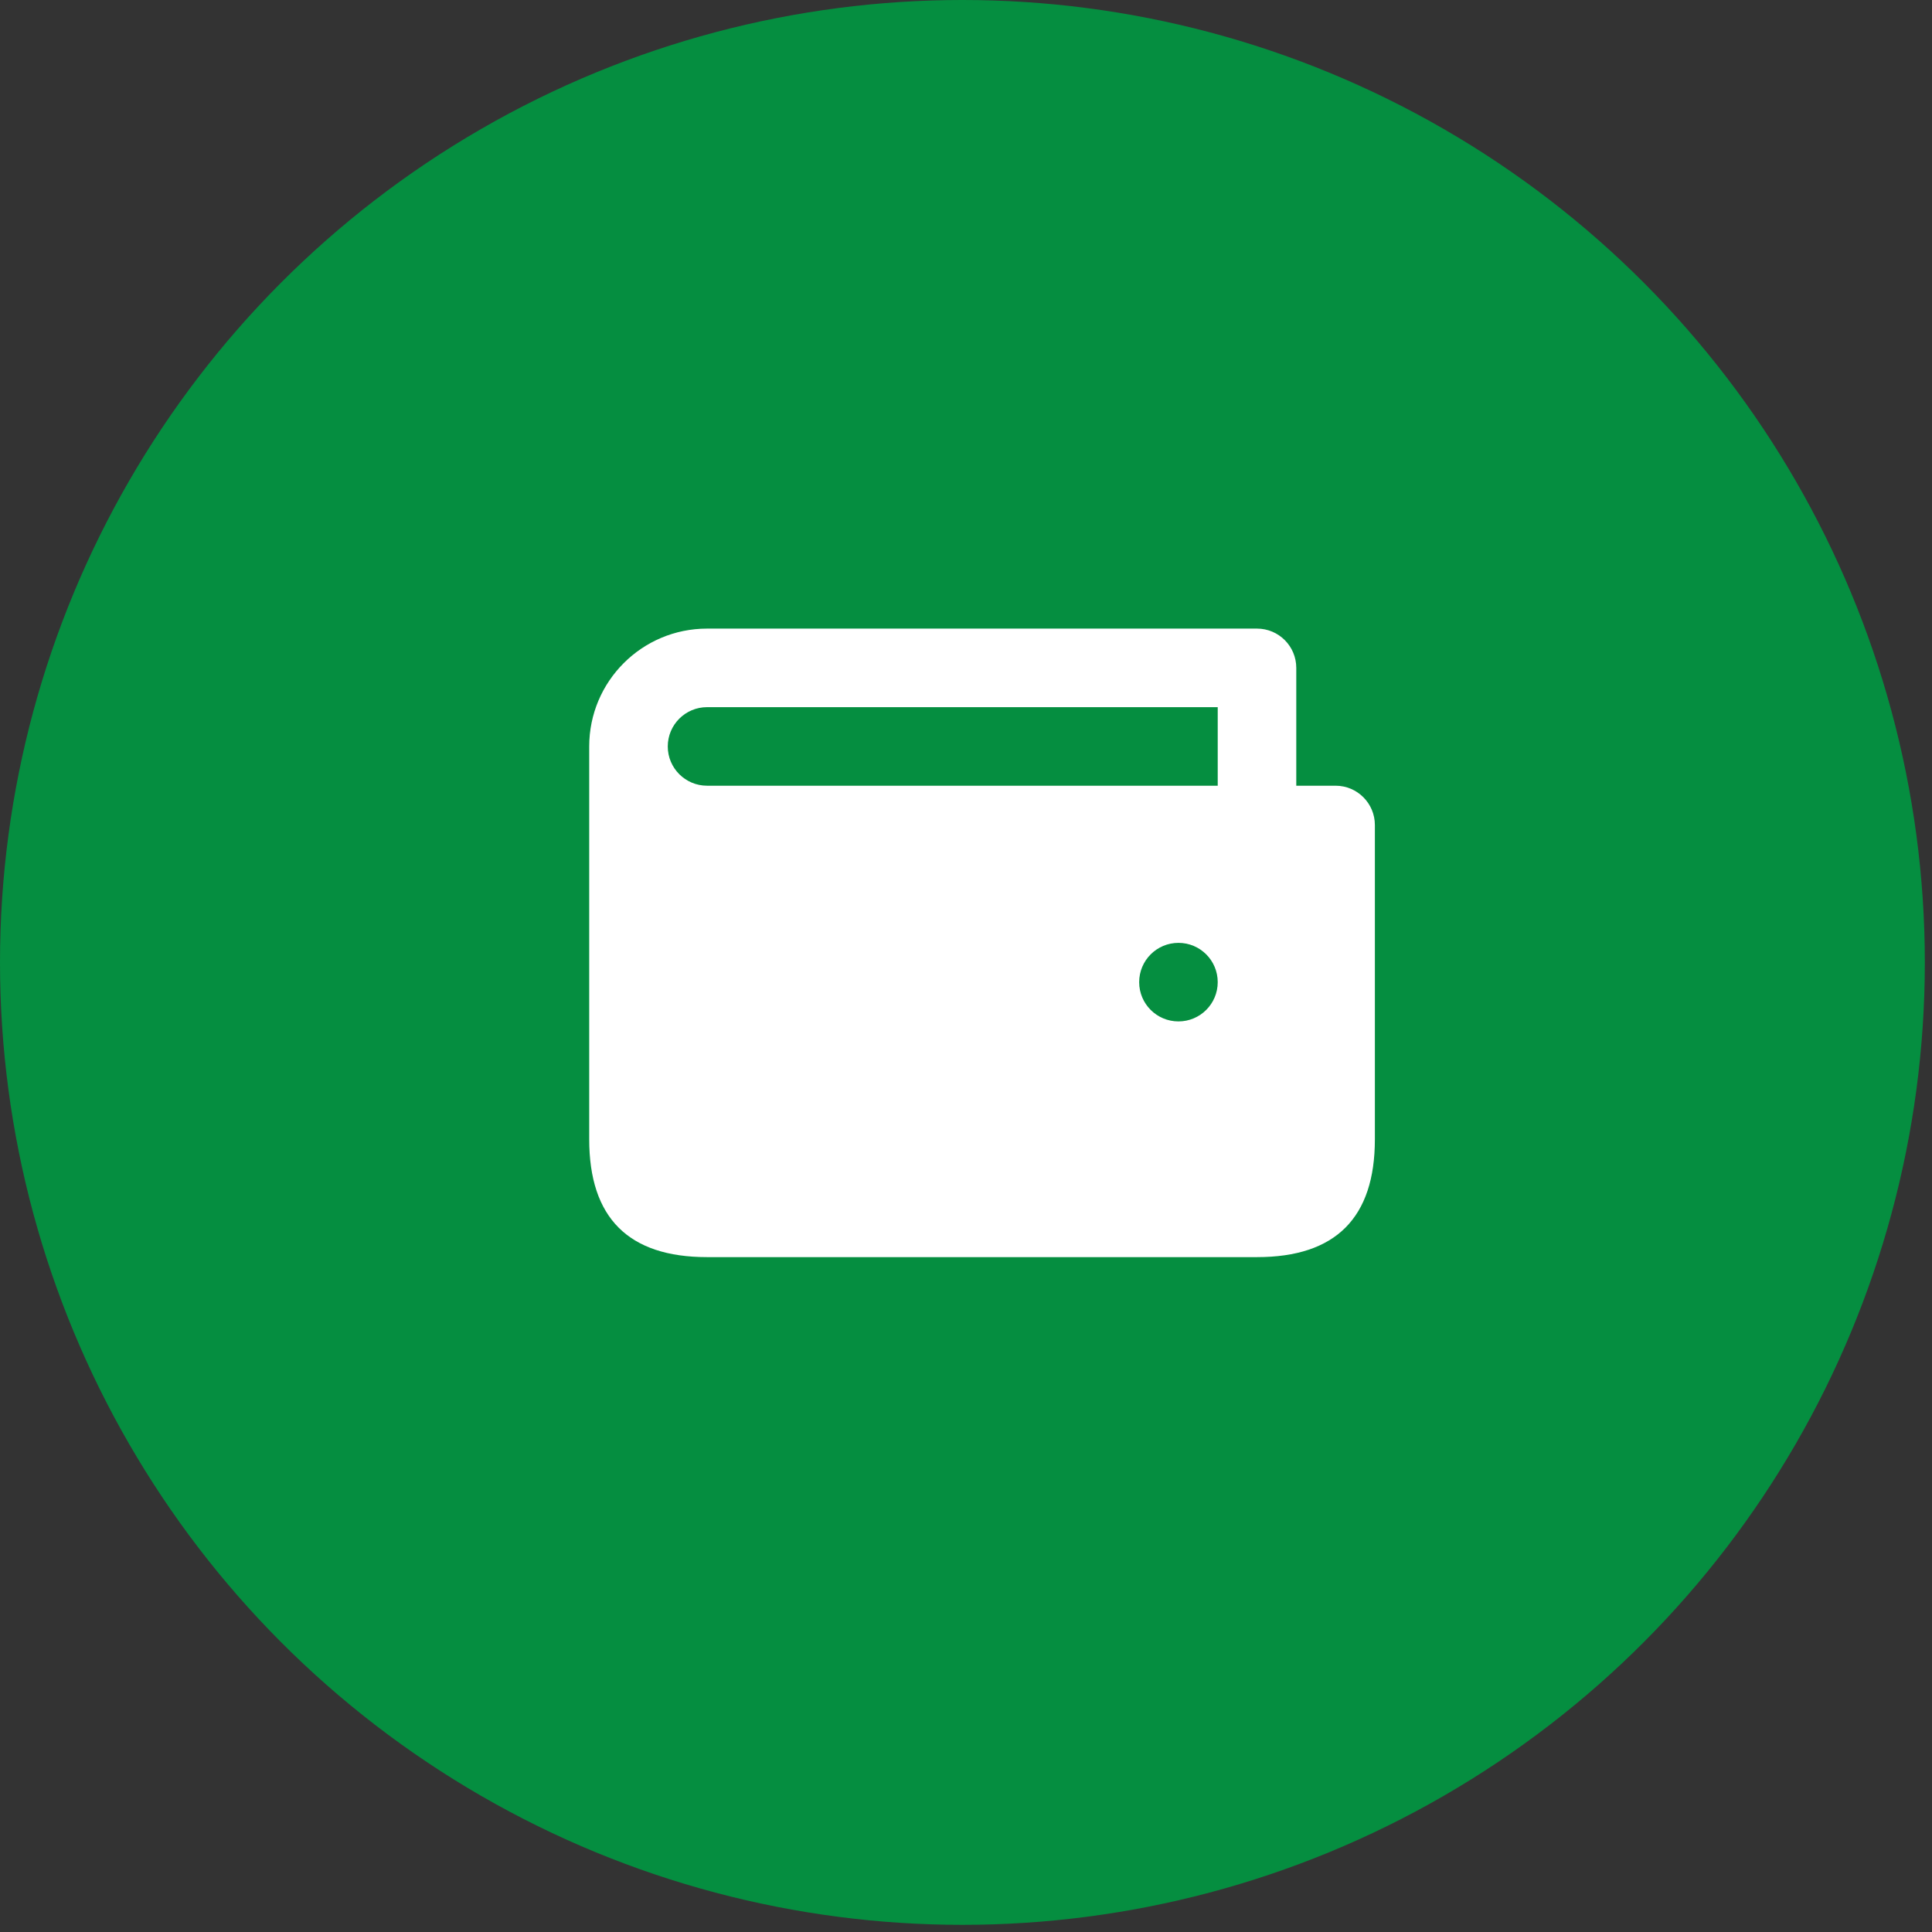 <?xml version="1.0" encoding="UTF-8"?> <svg xmlns="http://www.w3.org/2000/svg" width="41" height="41" viewBox="0 0 41 41" fill="none"><rect x="0" y="0" width="41" height="41" fill="#333333" stroke="none"/><circle cx="20.424" cy="20.424" r="20.424" fill="#058E40"></circle><path d="M15.005 13.34C13.623 13.34 12.504 14.46 12.504 15.841V24.177C12.504 25.845 13.338 26.678 15.005 26.678H26.676C28.343 26.678 29.177 25.845 29.177 24.177V17.508C29.177 17.048 28.803 16.674 28.343 16.674H27.509V14.174C27.509 13.713 27.136 13.34 26.676 13.34H15.005ZM15.005 15.007H25.842V16.674H15.005C14.545 16.674 14.171 16.301 14.171 15.841C14.171 15.38 14.545 15.007 15.005 15.007ZM25.009 20.009C25.469 20.009 25.842 20.382 25.842 20.843C25.842 21.303 25.469 21.676 25.009 21.676C24.548 21.676 24.175 21.303 24.175 20.843C24.175 20.382 24.548 20.009 25.009 20.009Z" fill="white"></path></svg> 
